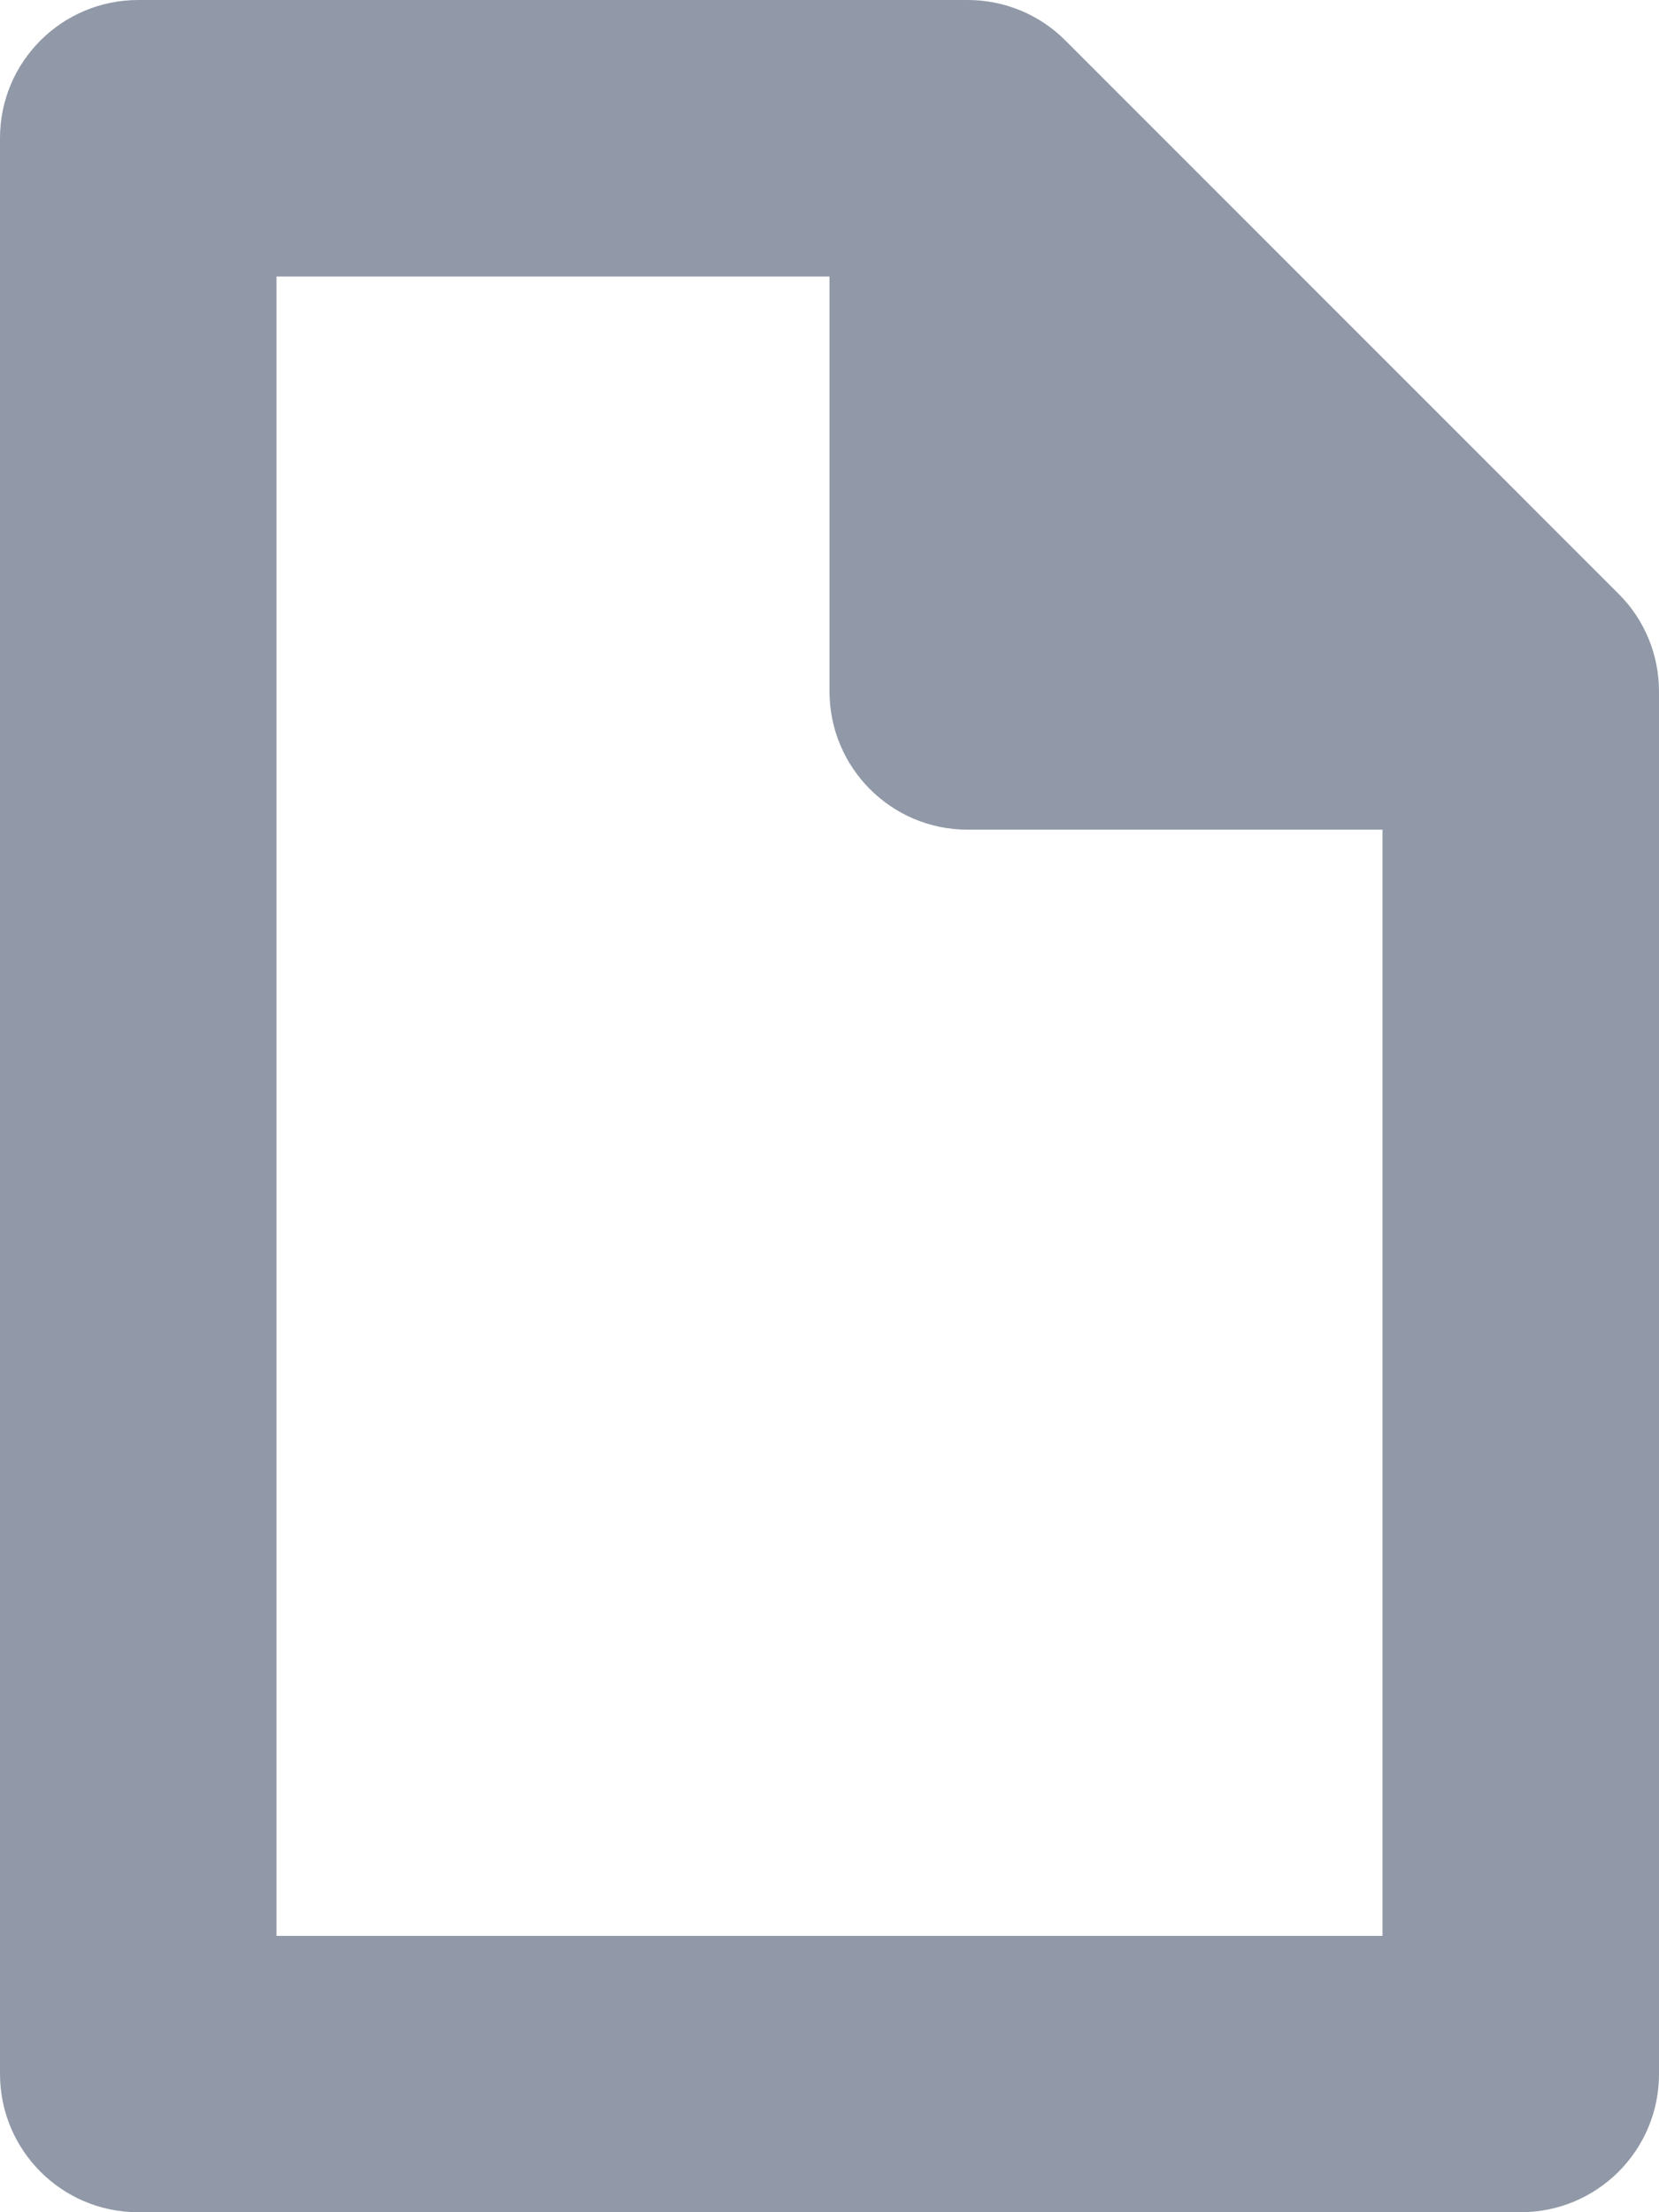 <svg width="18" height="24" viewBox="0 0 18 24" fill="none" xmlns="http://www.w3.org/2000/svg">
<path d="M17.56 6.441L11.56 0.44C11.28 0.158 10.898 0 10.5 0H1.5C0.672 0 0 0.67 0 1.498V22.5C0 23.327 0.67 24 1.498 24H16.5C17.328 24 18 23.33 18 22.502V7.501C18 7.103 17.843 6.721 17.56 6.441ZM3 21.002V3H9V7.501C9 8.328 9.67 9.001 10.498 9.001H15V21.002H3Z" fill="#9199A8"/>
</svg>
